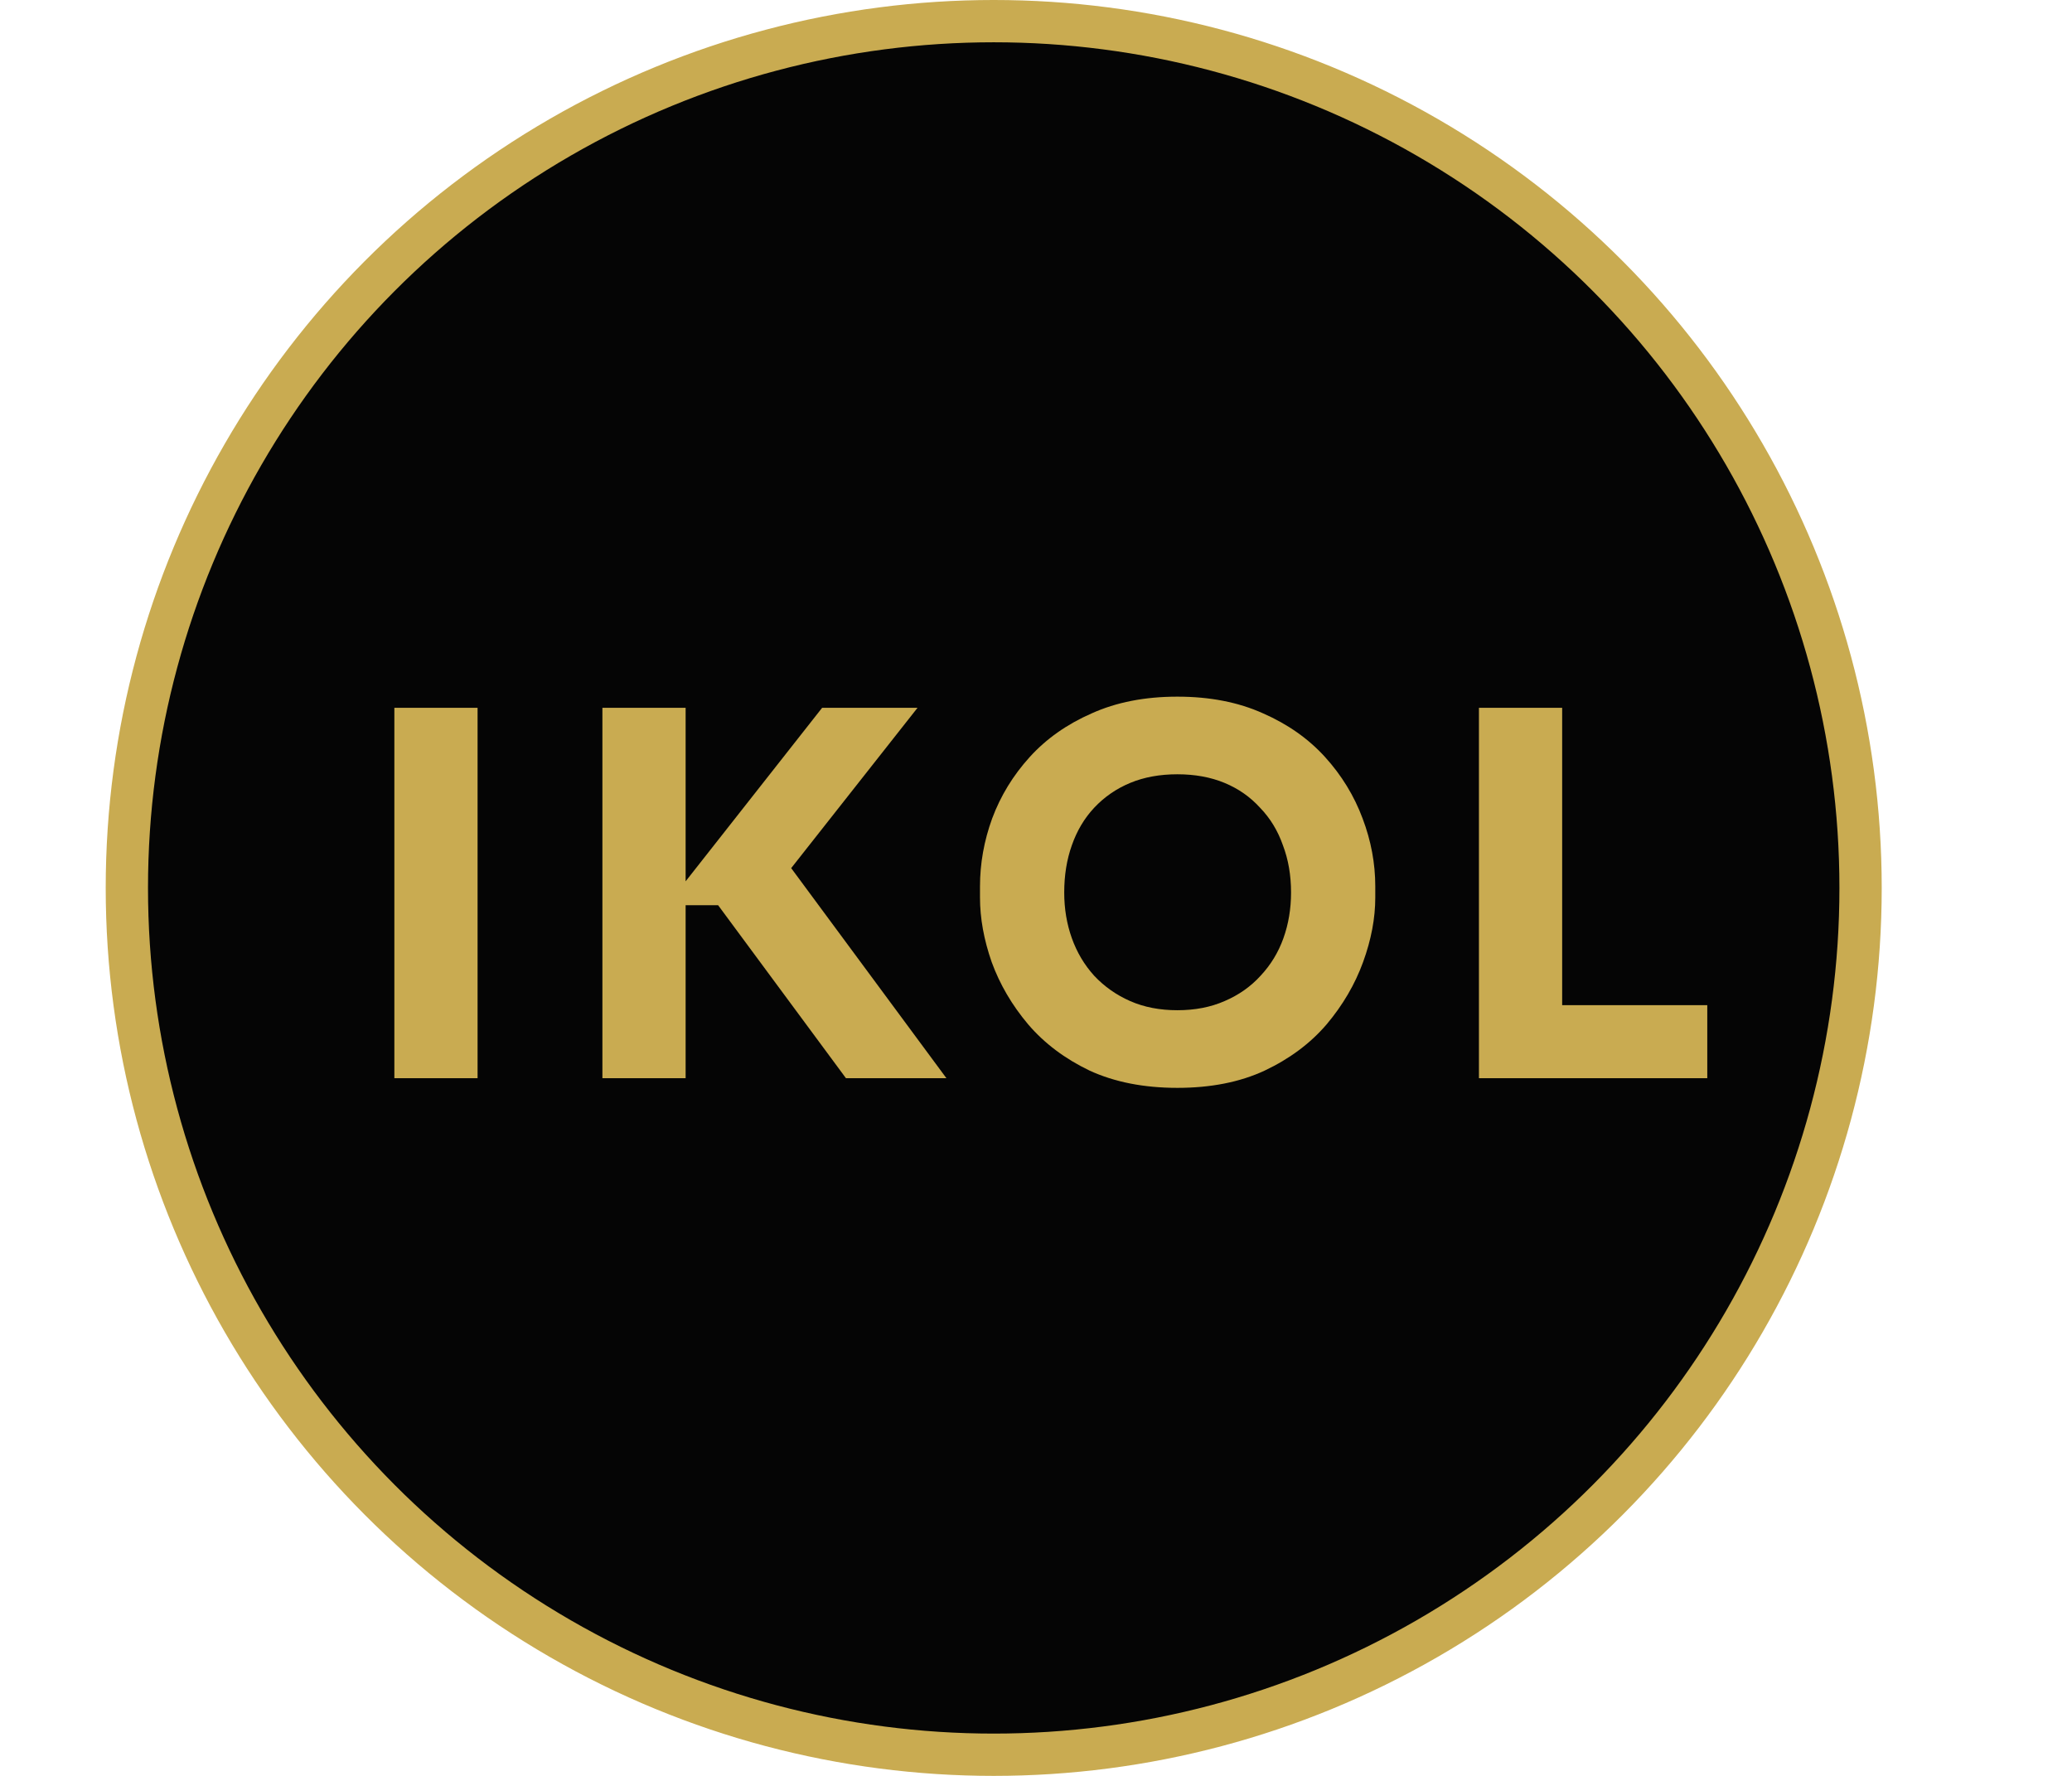 <svg width="98" height="84" viewBox="0 0 98 84" fill="none" xmlns="http://www.w3.org/2000/svg">
<circle cx="47" cy="42" r="41" fill="#050505" stroke="#C9AB51" stroke-width="2"/>
<path d="M18.652 51V33.48H22.588V51H18.652ZM40.012 51L33.964 42.816H31.54L38.884 33.48H43.396L36.796 41.856L36.748 40.152L44.764 51H40.012ZM28.492 51V33.48H32.428V51H28.492ZM55.687 51.456C54.103 51.456 52.719 51.184 51.535 50.64C50.367 50.08 49.399 49.352 48.631 48.456C47.863 47.544 47.287 46.56 46.903 45.504C46.535 44.448 46.351 43.432 46.351 42.456V41.928C46.351 40.84 46.543 39.768 46.927 38.712C47.327 37.64 47.919 36.672 48.703 35.808C49.487 34.944 50.463 34.256 51.631 33.744C52.799 33.216 54.151 32.952 55.687 32.952C57.223 32.952 58.575 33.216 59.743 33.744C60.911 34.256 61.887 34.944 62.671 35.808C63.455 36.672 64.047 37.64 64.447 38.712C64.847 39.768 65.047 40.84 65.047 41.928V42.456C65.047 43.432 64.855 44.448 64.471 45.504C64.087 46.56 63.511 47.544 62.743 48.456C61.975 49.352 60.999 50.08 59.815 50.64C58.647 51.184 57.271 51.456 55.687 51.456ZM55.687 47.784C56.519 47.784 57.263 47.64 57.919 47.352C58.591 47.064 59.159 46.664 59.623 46.152C60.103 45.64 60.463 45.048 60.703 44.376C60.943 43.704 61.063 42.984 61.063 42.216C61.063 41.4 60.935 40.656 60.679 39.984C60.439 39.296 60.079 38.704 59.599 38.208C59.135 37.696 58.575 37.304 57.919 37.032C57.263 36.76 56.519 36.624 55.687 36.624C54.855 36.624 54.111 36.76 53.455 37.032C52.799 37.304 52.231 37.696 51.751 38.208C51.287 38.704 50.935 39.296 50.695 39.984C50.455 40.656 50.335 41.4 50.335 42.216C50.335 42.984 50.455 43.704 50.695 44.376C50.935 45.048 51.287 45.64 51.751 46.152C52.231 46.664 52.799 47.064 53.455 47.352C54.111 47.64 54.855 47.784 55.687 47.784ZM69.95 51V33.48H73.886V51H69.95ZM73.406 51V47.544H80.75V51H73.406Z" fill="#C9AB51"/>
</svg>
